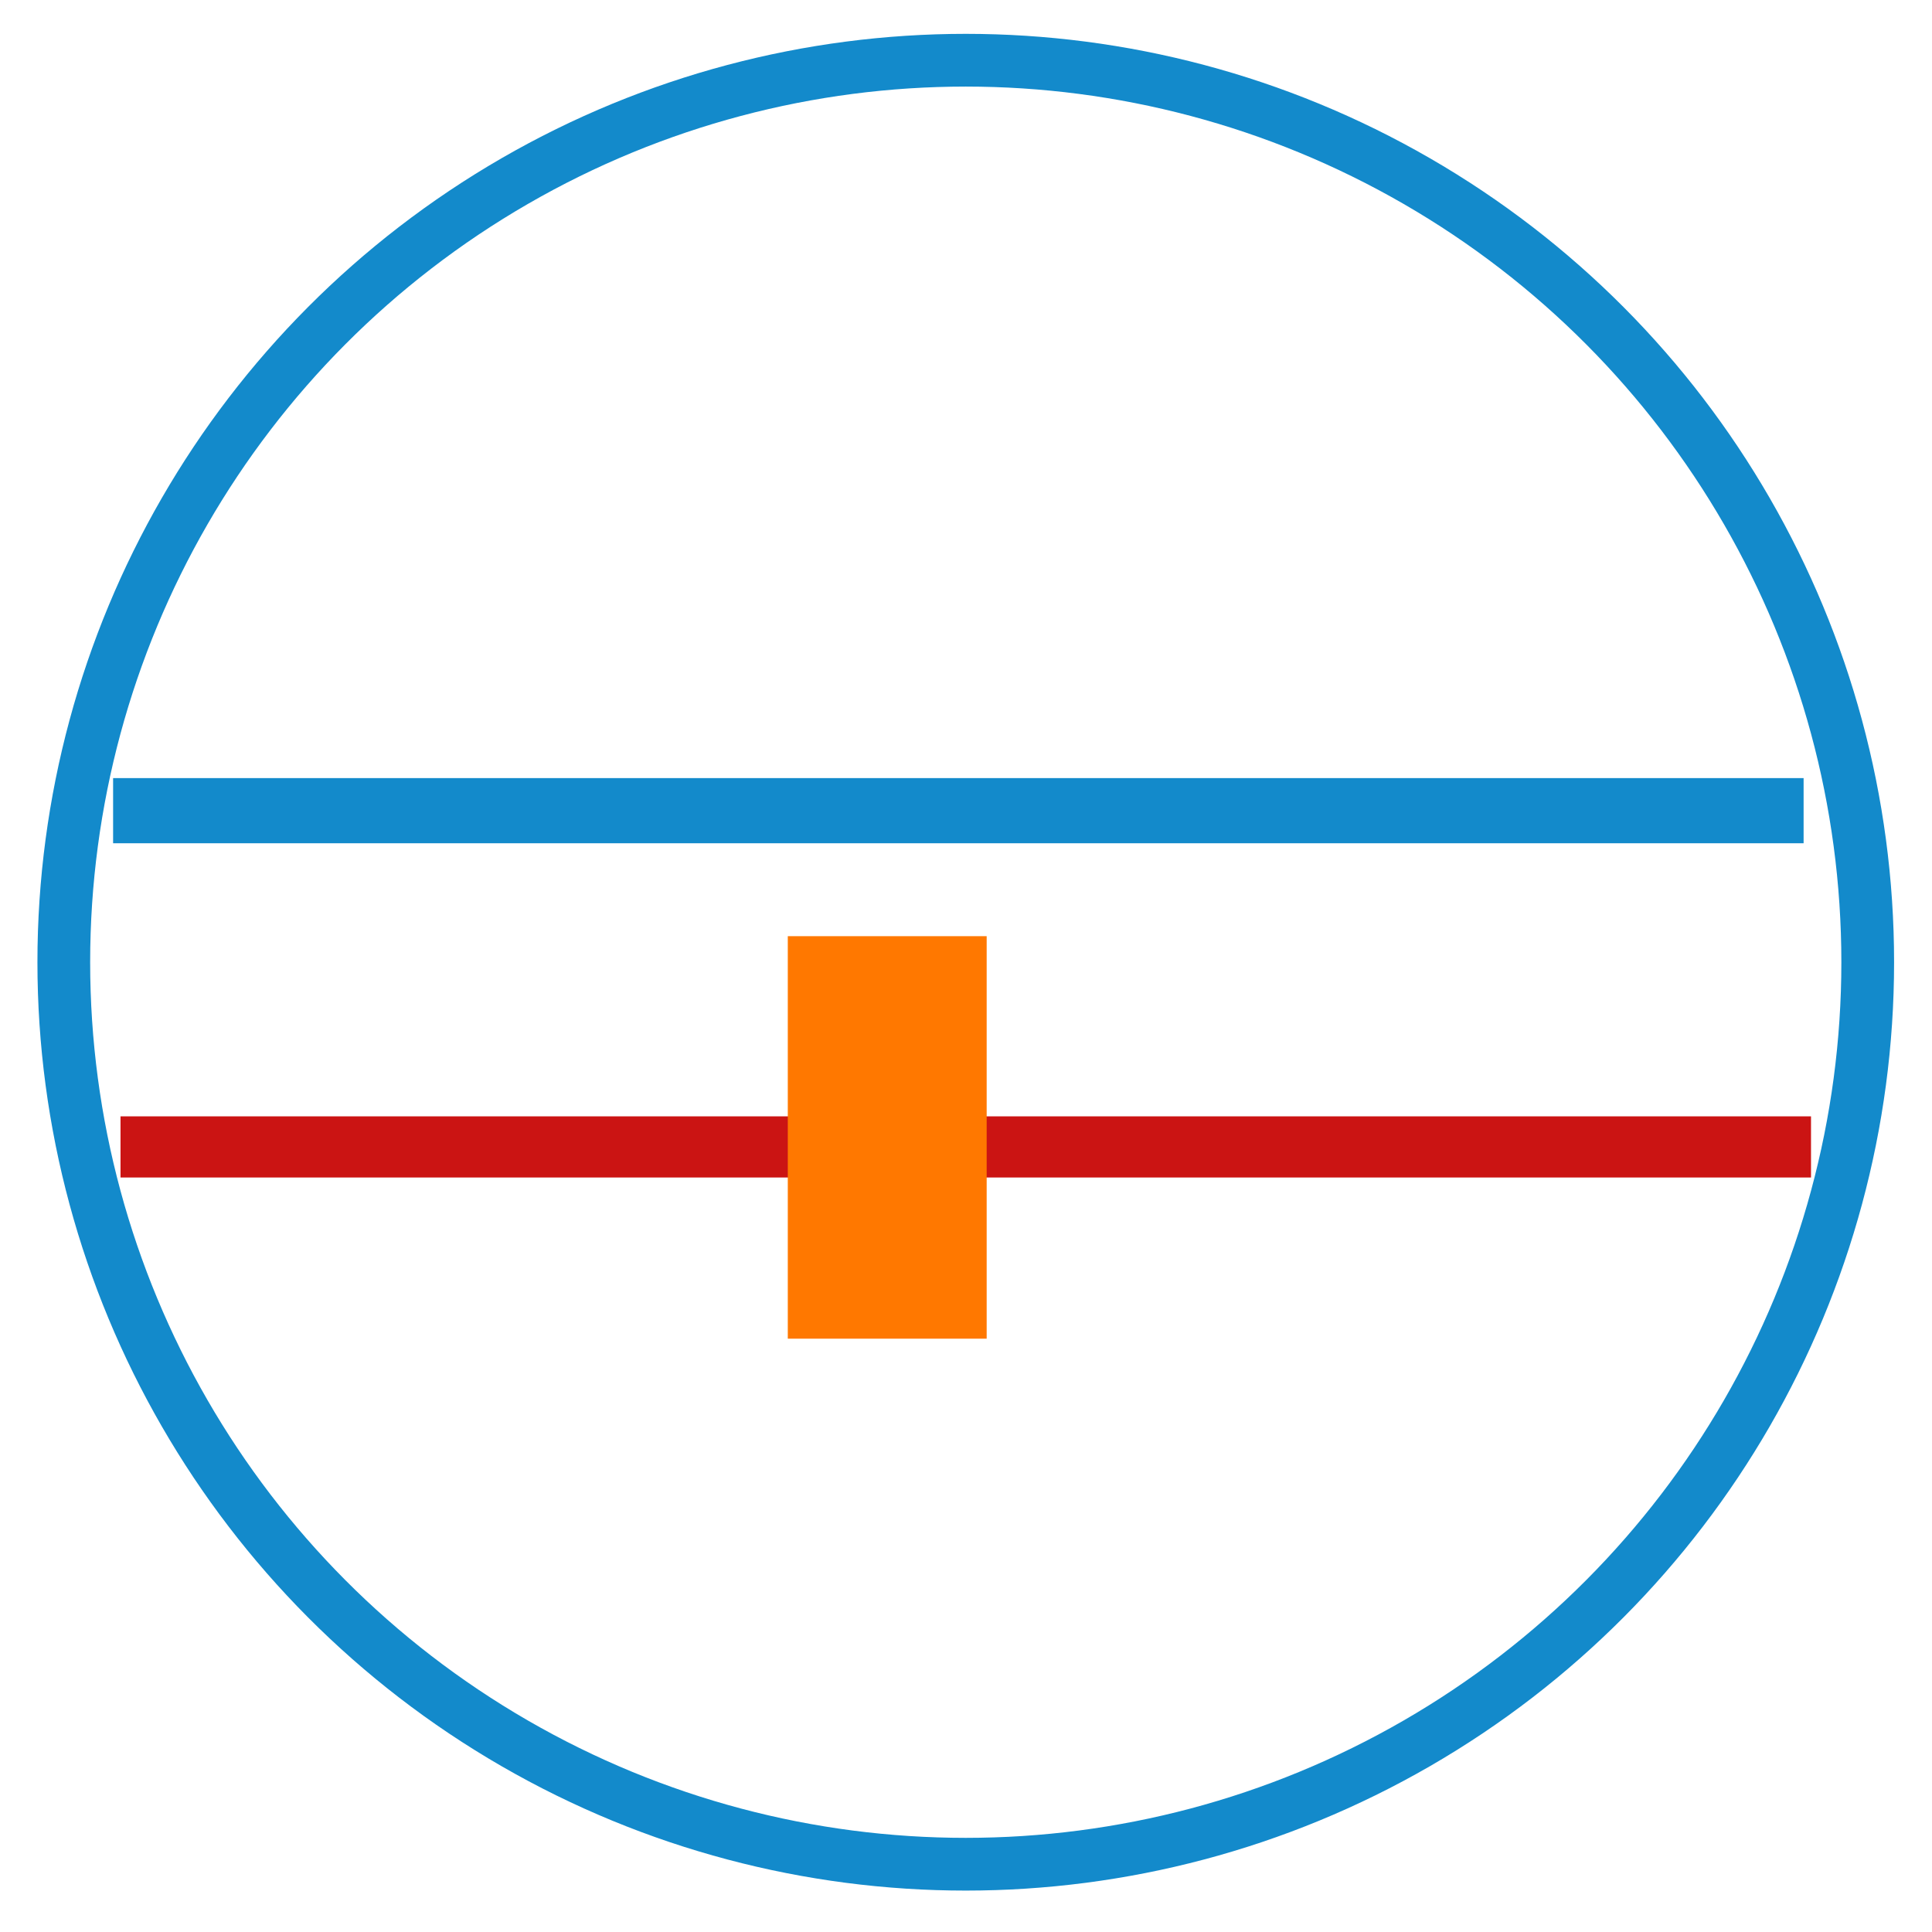 <?xml version="1.0" encoding="UTF-8" standalone="no"?>
<!-- Created with Inkscape (http://www.inkscape.org/) -->

<svg
   width="48mm"
   height="48mm"
   version="1.1"
   viewBox="0 0 48 48"
   id="svg32"
   sodipodi:docname="ft2.svg"
   inkscape:version="1.2 (dc2aedaf03, 2022-05-15)"
   xmlns:inkscape="http://www.inkscape.org/namespaces/inkscape"
   xmlns:sodipodi="http://sodipodi.sourceforge.net/DTD/sodipodi-0.dtd"
   xmlns="http://www.w3.org/2000/svg"
   xmlns:svg="http://www.w3.org/2000/svg">
  <sodipodi:namedview
     id="namedview34"
     pagecolor="#ffffff"
     bordercolor="#666666"
     borderopacity="1.0"
     inkscape:showpageshadow="2"
     inkscape:pageopacity="0.0"
     inkscape:pagecheckerboard="0"
     inkscape:deskcolor="#d1d1d1"
     inkscape:document-units="mm"
     showgrid="false"
     inkscape:zoom="4.5971354"
     inkscape:cx="50.574973"
     inkscape:cy="90.817425"
     inkscape:window-width="1920"
     inkscape:window-height="1017"
     inkscape:window-x="1912"
     inkscape:window-y="-8"
     inkscape:window-maximized="1"
     inkscape:current-layer="g22" />
  <defs
     id="defs14">
    <marker
       id="X"
       overflow="visible"
       markerHeight="6.707"
       markerWidth="6.707"
       orient="auto"
       preserveAspectRatio="xMidYMid"
       viewBox="0 0 6.707 6.707"
       refX="0.0"
       refY="0.0">
      <path
         d="M -3,3 3,-3 M 3,3 -3,-3"
         fill="none"
         stroke="context-stroke"
         id="path2" />
    </marker>
    <marker
       id="X-3"
       overflow="visible"
       markerHeight="6.707"
       markerWidth="6.707"
       orient="auto"
       preserveAspectRatio="xMidYMid"
       viewBox="0 0 6.707 6.707">
      <path
         d="M -3,3 3,-3 M 3,3 -3,-3"
         fill="none"
         stroke="context-stroke"
         id="path5" />
    </marker>
    <marker
       id="X-35"
       overflow="visible"
       markerHeight="6.707"
       markerWidth="6.707"
       orient="auto"
       preserveAspectRatio="xMidYMid"
       viewBox="0 0 6.707 6.707"
       refX="0"
       refY="0">
      <path
         d="M -3,3 3,-3 M 3,3 -3,-3"
         fill="none"
         stroke="context-stroke"
         id="path8" />
    </marker>
    <linearGradient
       id="linearGradient8452"
       x1="80.594"
       x2="87.301"
       y1="225.42"
       y2="225.42"
       gradientTransform="translate(-71.349 -205.28)"
       gradientUnits="userSpaceOnUse">
      <stop
         stop-color="#7552cc"
         stop-opacity=".941"
         offset="0"
         id="stop11" />
    </linearGradient>
  </defs>
  <g
     id="g22">
    <ellipse
       cx="23.994"
       cy="23.906"
       rx="22.409"
       ry="22.41"
       fill="none"
       stroke="#138acb"
       stroke-linejoin="round"
       stroke-width="1.31"
       id="ellipse16" />
    <path
       d="M 2.81,20.141 H 12.662 44.81"
       fill="none"
       stroke="#138acb"
       stroke-width="1.519"
       id="path18"
       style="stroke-width:1.619;stroke-dasharray:none"
       sodipodi:nodetypes="ccc" />
    <path
       d="m2.994 28.495h42"
       fill="#800080"
       fill-rule="evenodd"
       stroke="#cb1413"
       stroke-width="1.519"
       id="path20" />
    <path
       d="m 22.043,23.259 v 7.647 2.353"
       fill="#800080"
       fill-rule="evenodd"
       stroke="#cb1413"
       stroke-width="0.741"
       id="path20-2"
       sodipodi:nodetypes="ccc"
       style="stroke:#ff7800;stroke-width:4.941;stroke-dasharray:none;stroke-opacity:1" />
  </g>
</svg>
